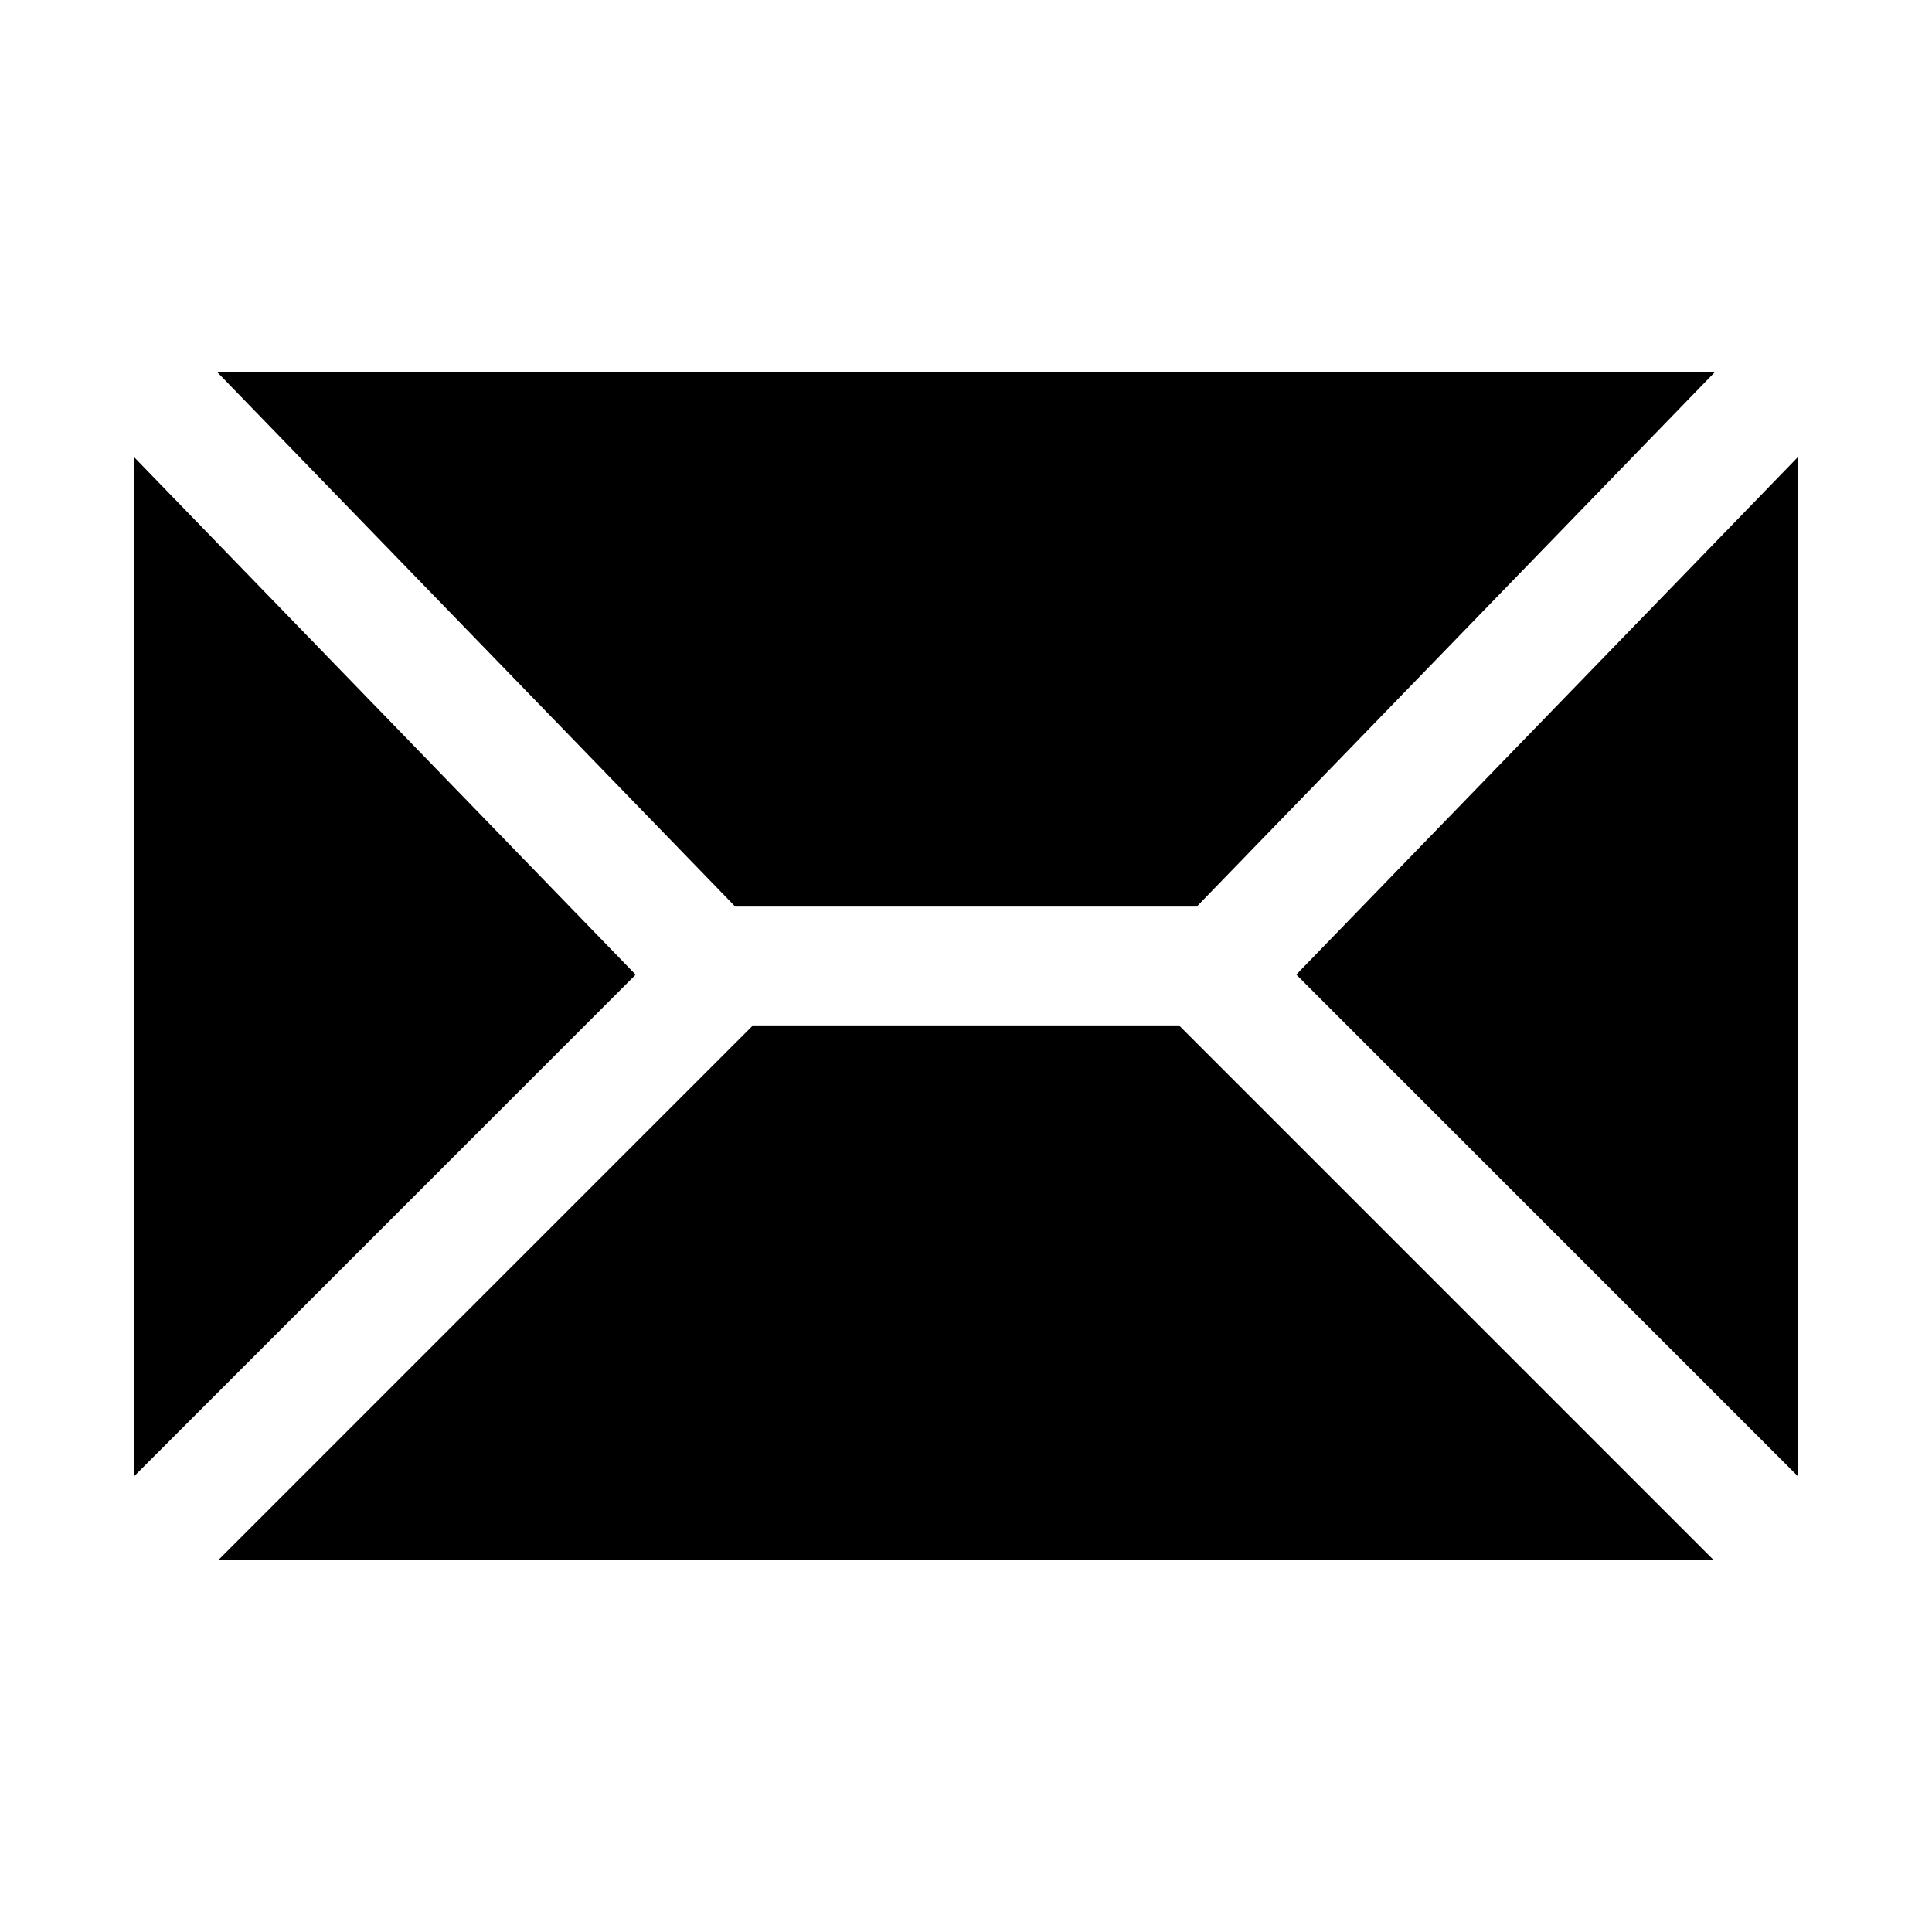 <?xml version="1.0" encoding="UTF-8"?>
<!-- Uploaded to: ICON Repo, www.iconrepo.com, Generator: ICON Repo Mixer Tools -->
<svg fill="#000000" width="800px" height="800px" version="1.1" viewBox="144 144 512 512" xmlns="http://www.w3.org/2000/svg">
 <path d="m312.46 402.3-132.88 132.88v-269.99zm-110.95-159.74 137.34 141.7h122.3l137.35-141.7zm286.02 159.72 132.88 132.89v-269.99zm-31.078 13.461h-112.91l-141.7 141.7h396.31z"/>
</svg>